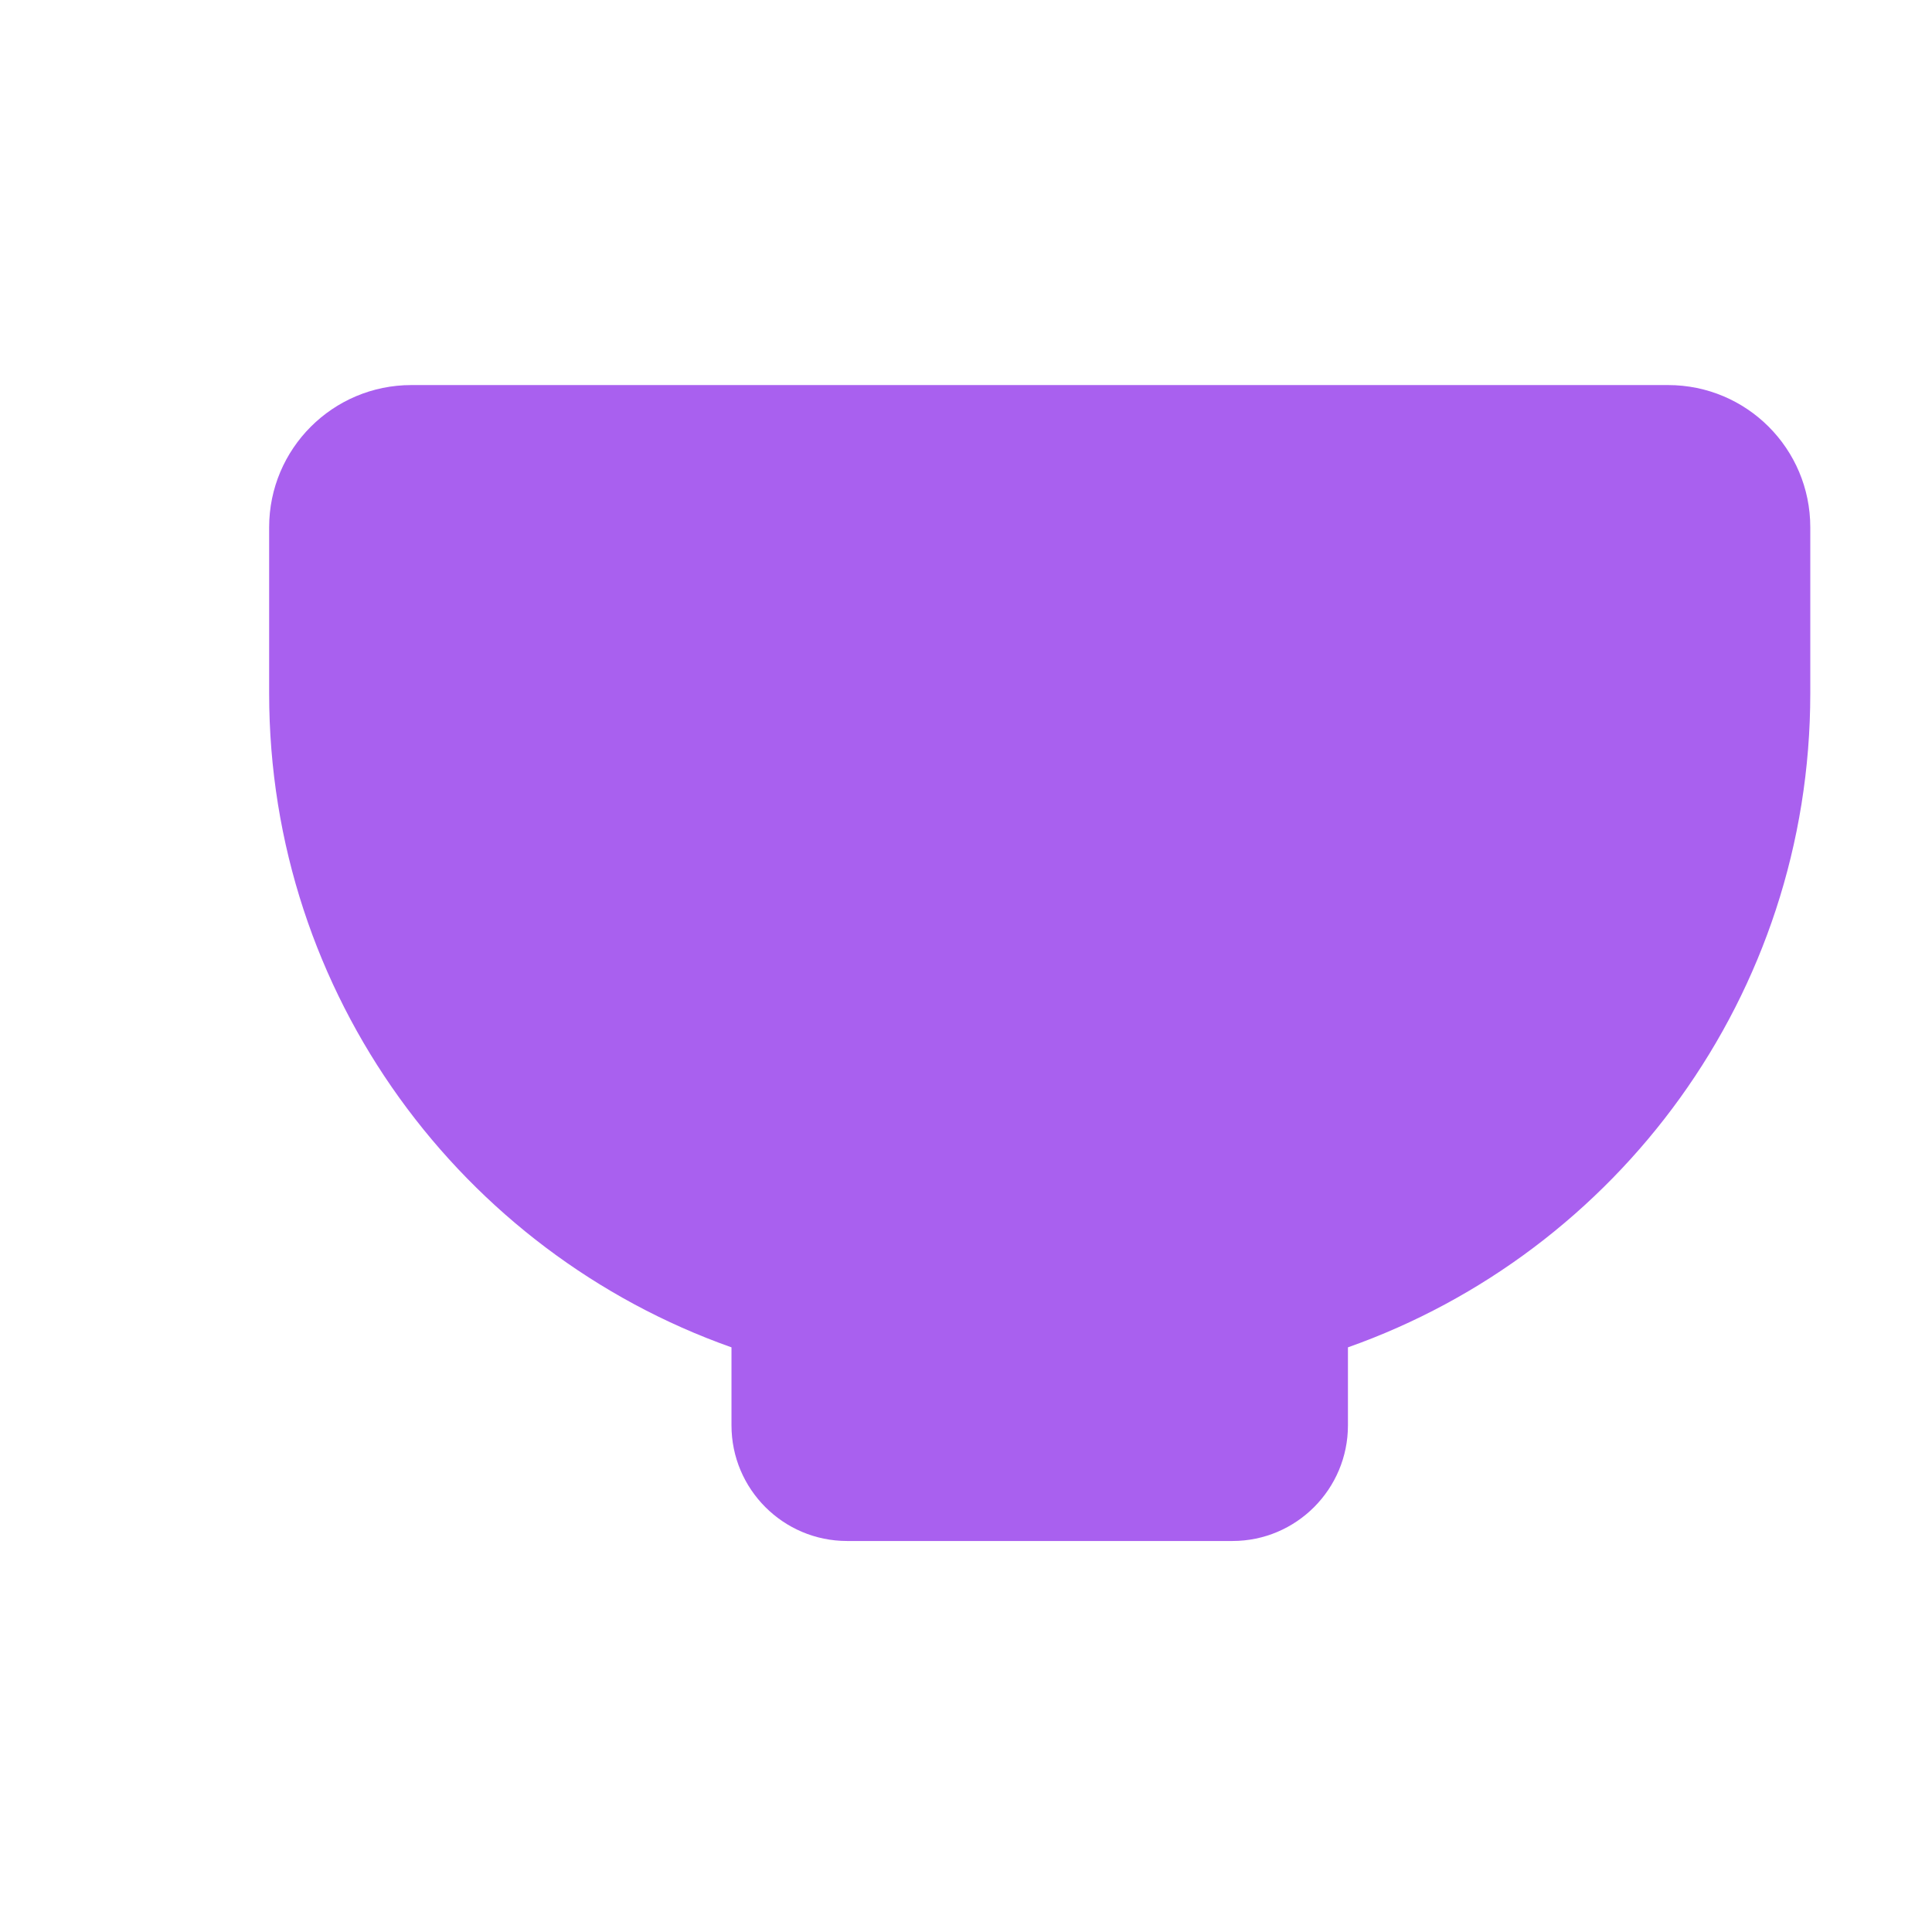 <?xml version="1.0" encoding="utf-8"?>
<svg xmlns="http://www.w3.org/2000/svg" fill="none" height="100%" overflow="visible" preserveAspectRatio="none" style="display: block;" viewBox="0 0 13 13" width="100%">
<g clip-path="url(#clip0_0_852)" id="bowl_svgrepo.com">
<g id="-1">
<g id="Food">
<g id="bowl_fill">
<g id="MingCute">
</g>
<path d="M11.224 2.591C11.753 2.591 12.181 3.019 12.181 3.548V4.665C12.181 6.697 10.883 8.425 9.07 9.066L9.07 9.072V9.591C9.07 10.02 8.722 10.369 8.293 10.369H5.7C5.27 10.369 4.922 10.02 4.922 9.591V9.072L4.922 9.066C3.11 8.425 1.811 6.697 1.811 4.665V3.548C1.811 3.019 2.24 2.591 2.768 2.591H11.224Z" fill="#A960EF" id=""/>
</g>
</g>
</g>
</g>
<defs>
<clipPath id="clip0_0_852">
<rect fill="white" height="12.444" width="12.444"/>
</clipPath>
</defs>
</svg>